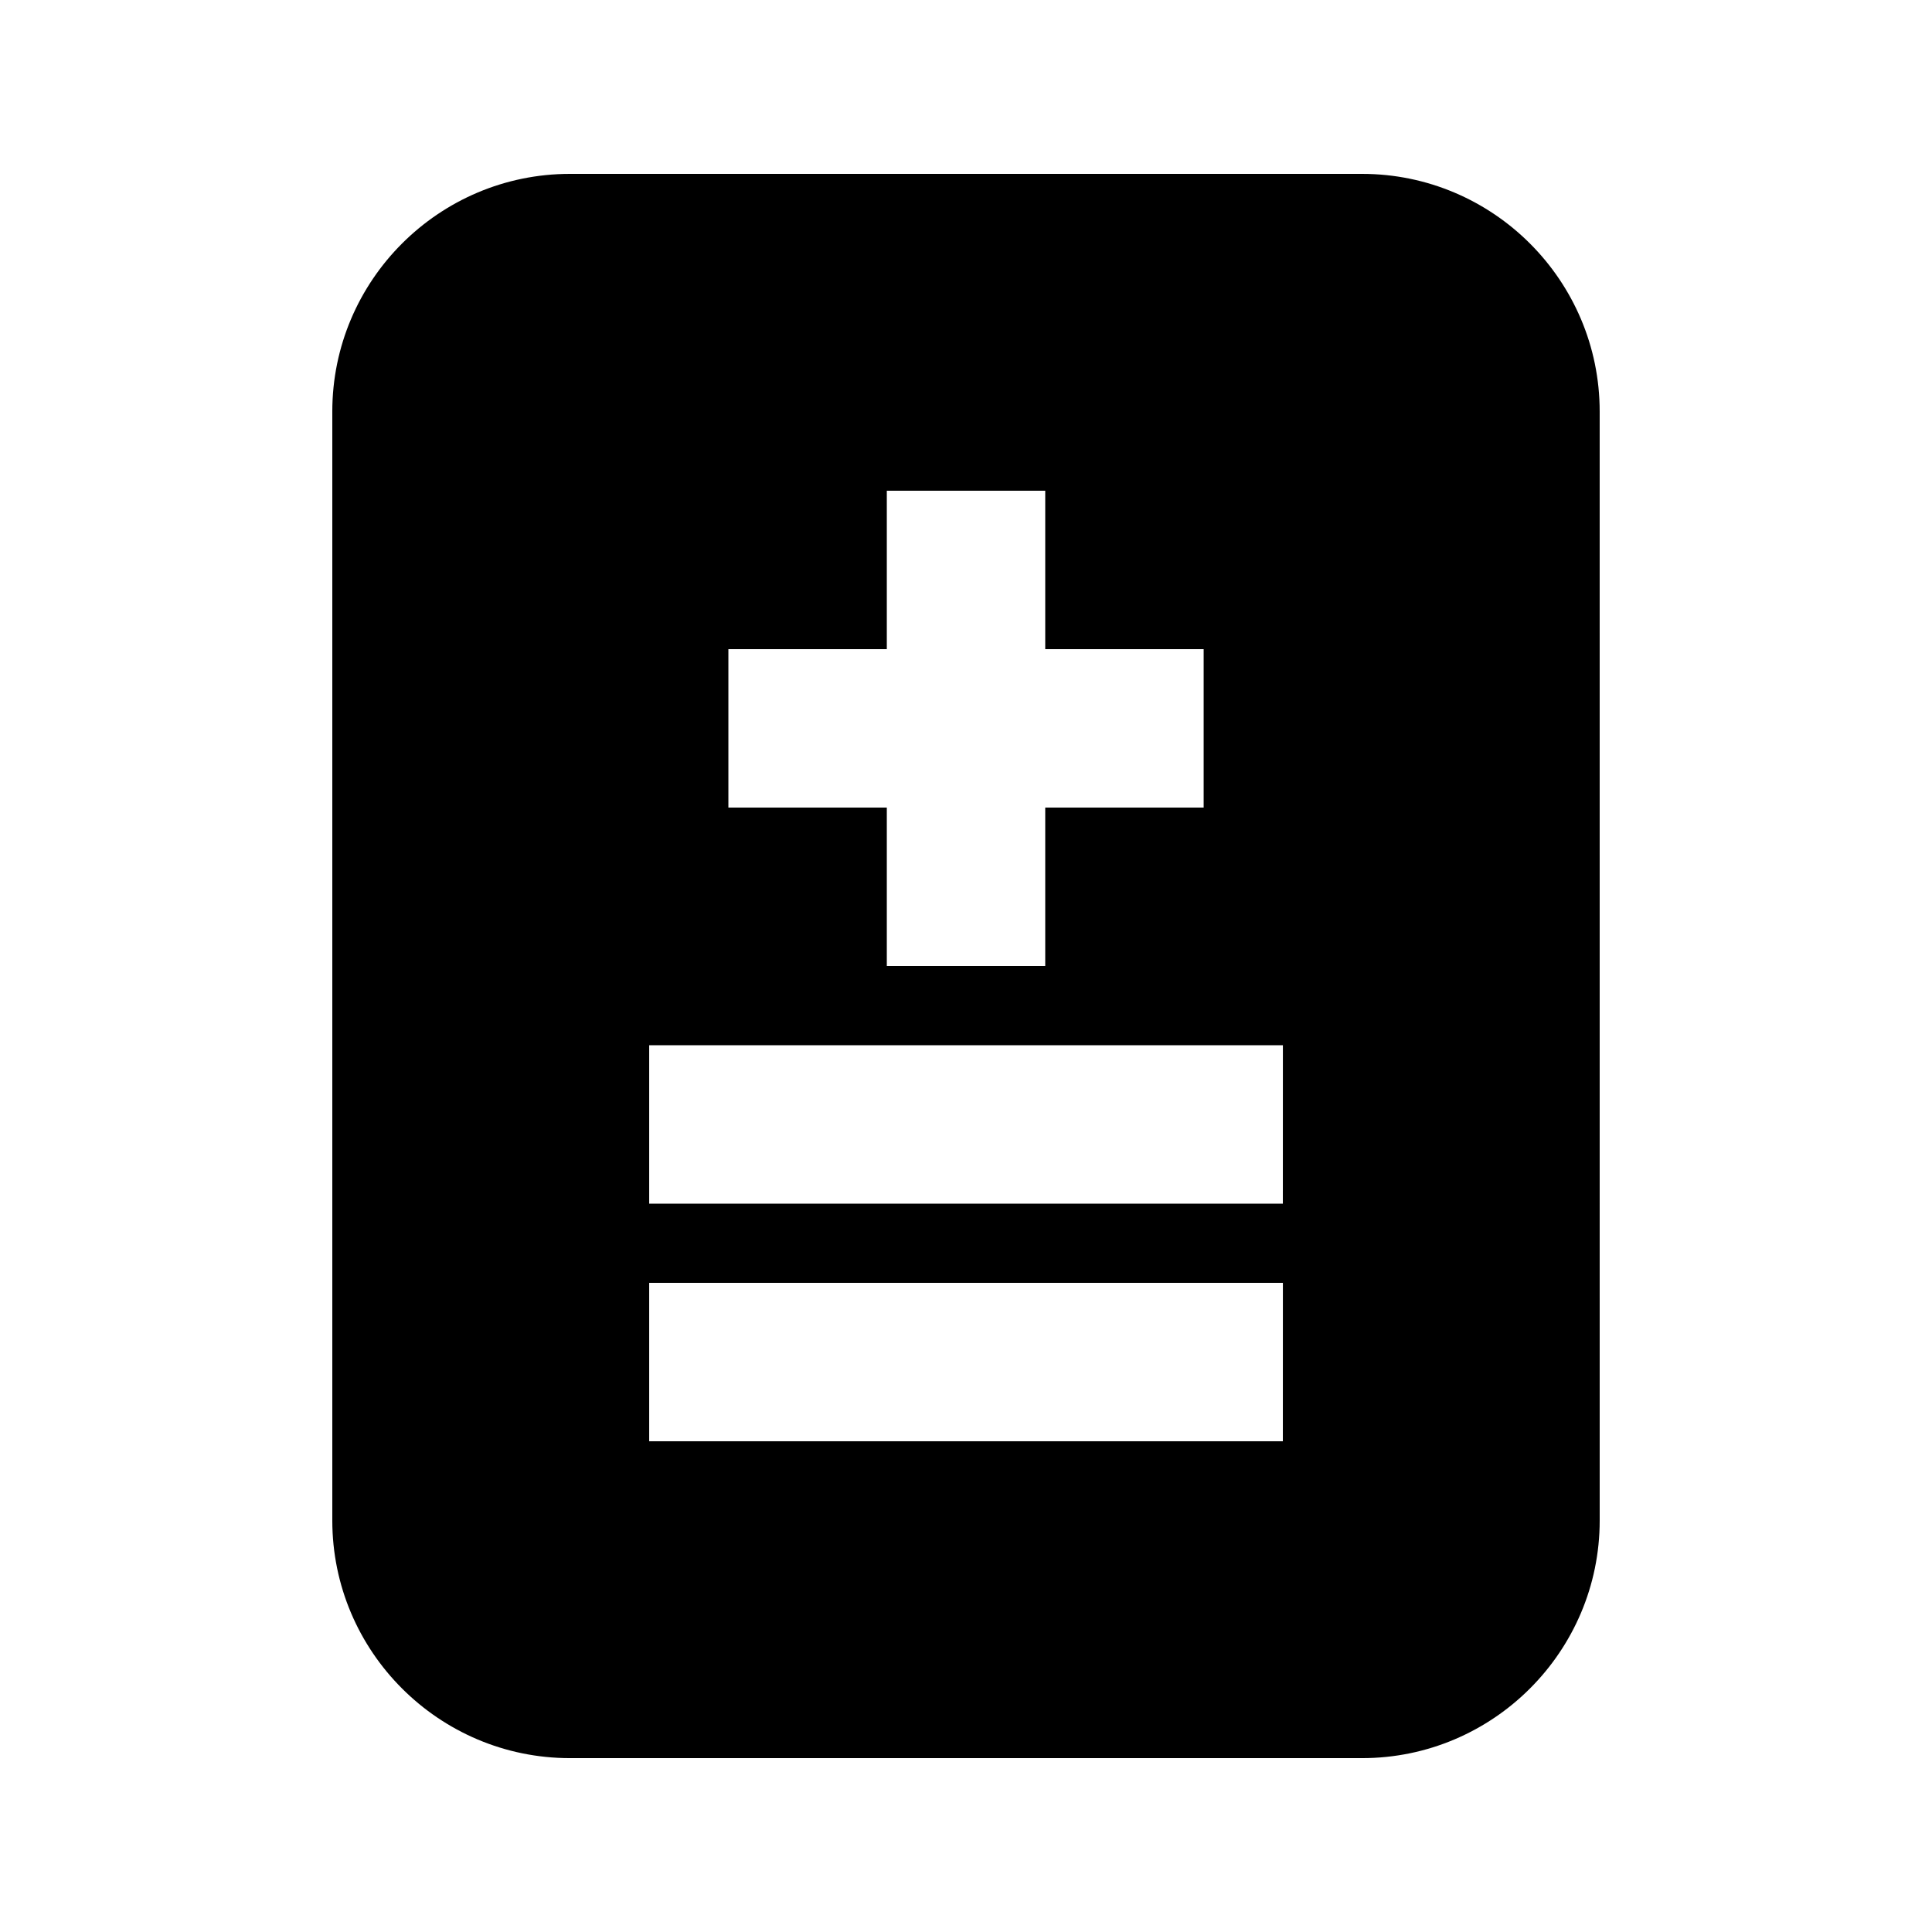 <?xml version="1.0" encoding="UTF-8"?>
<!-- Uploaded to: ICON Repo, www.svgrepo.com, Generator: ICON Repo Mixer Tools -->
<svg fill="#000000" width="800px" height="800px" version="1.1" viewBox="144 144 512 512" xmlns="http://www.w3.org/2000/svg">
 <path d="m504.96 190.08h-209.92c-34.723 0-62.977 28.254-62.977 62.977v293.89c0 34.723 28.254 62.977 62.977 62.977h209.92c34.723 0 62.977-28.254 62.977-62.977l-0.004-293.89c0-34.723-28.254-62.977-62.977-62.977zm-167.93 125.95h41.984v-41.984h41.984v41.984h41.984v41.984h-41.984v41.984h-41.984v-41.984h-41.984zm146.94 209.92h-167.93v-41.984h167.94zm0-62.973h-167.93v-41.984h167.94z"/>
</svg>